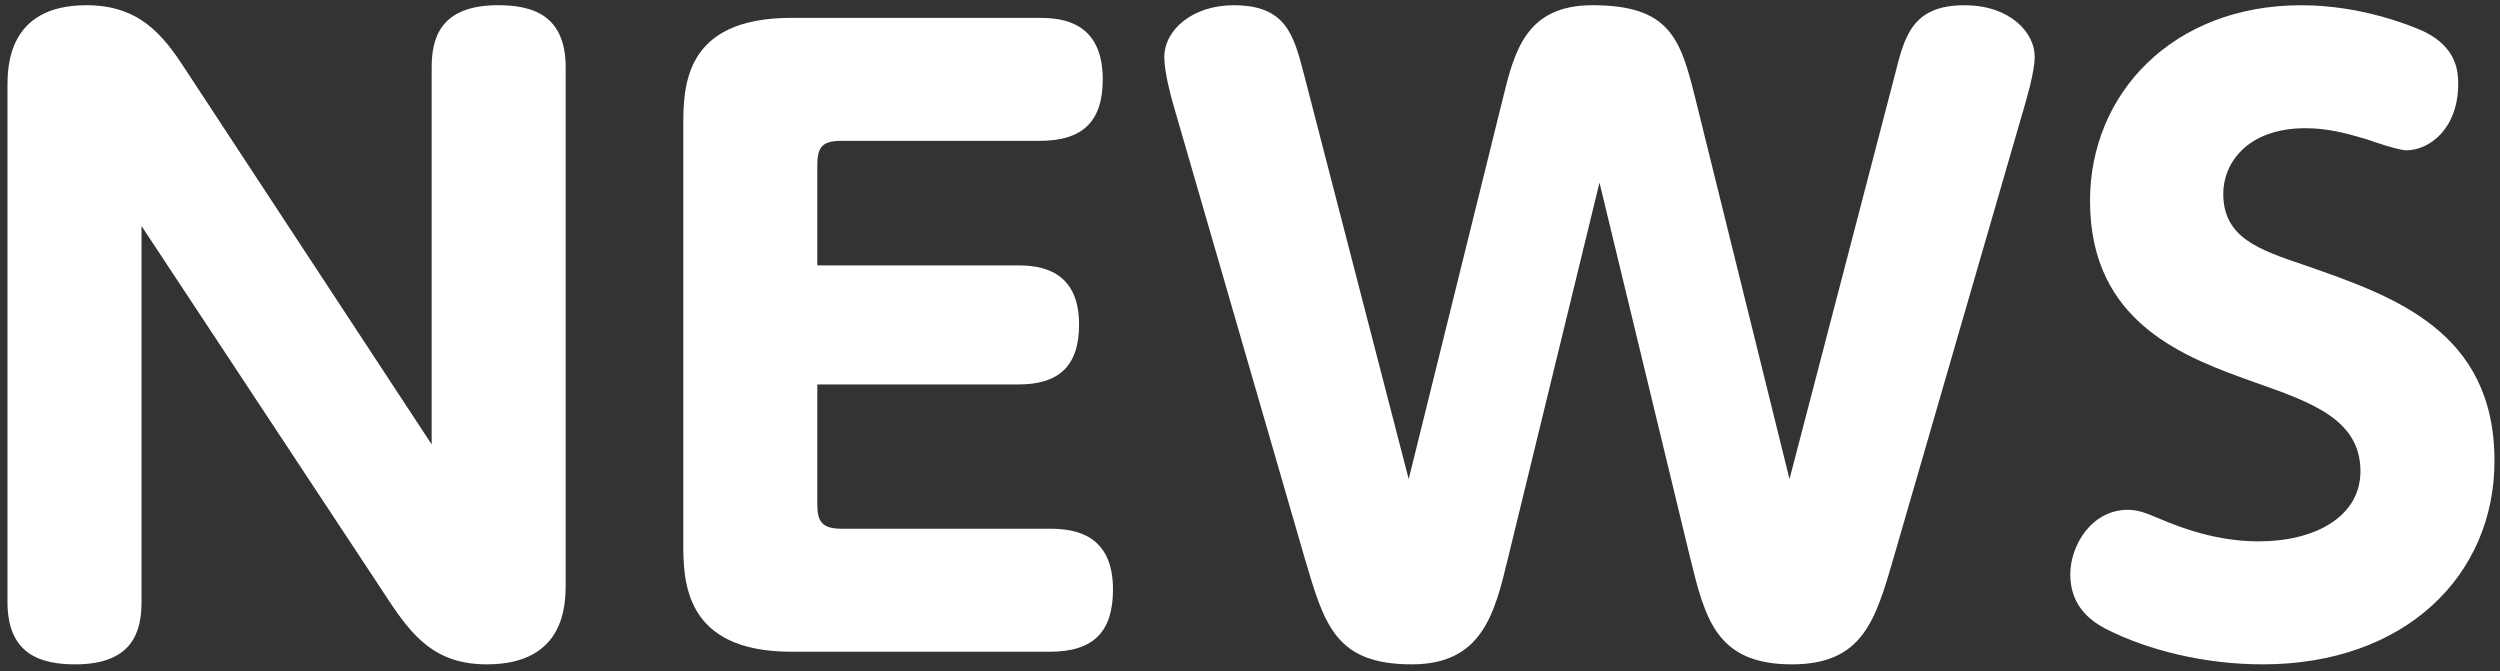 <?xml version="1.0" encoding="utf-8"?>
<!-- Generator: Adobe Illustrator 16.0.0, SVG Export Plug-In . SVG Version: 6.00 Build 0)  -->
<!DOCTYPE svg PUBLIC "-//W3C//DTD SVG 1.1//EN" "http://www.w3.org/Graphics/SVG/1.1/DTD/svg11.dtd">
<svg version="1.1" id="レイヤー_1" xmlns="http://www.w3.org/2000/svg" xmlns:xlink="http://www.w3.org/1999/xlink" x="0px"
	 y="0px" width="89.125px" height="23.938px" viewBox="-23.899 -4.618 89.125 23.938"
	 enable-background="new -23.899 -4.618 89.125 23.938" xml:space="preserve">
<rect x="-23.899" y="-4.618" width="89.125" height="23.938" fill="#333333" stroke="none"/>
<g>
	<path fill="#FFFFFF" d="M-8.51-2.211c0-1.012,0.281-2.221,2.361-2.221c1.18,0,2.417,0.31,2.417,2.221v18.382
		c0,0.73,0,2.895-2.811,2.895c-1.827,0-2.642-0.983-3.514-2.305l-8.797-13.322v13.407c0,1.04-0.309,2.22-2.361,2.22
		c-1.208,0-2.417-0.337-2.417-2.22V-1.536c0-0.675,0-2.896,2.811-2.896c1.883,0,2.726,1.04,3.542,2.305l8.769,13.352V-2.211z"/>
	<path fill="#FFFFFF" d="M12.406,4.844c0.787,0,2.164,0.169,2.164,2.108c0,1.518-0.759,2.136-2.164,2.136H5.238v4.272
		c0,0.618,0.169,0.871,0.872,0.871h7.42c0.928,0,2.249,0.225,2.249,2.164c0,1.49-0.674,2.221-2.249,2.221H4.311
		c-3.851,0-3.851-2.558-3.851-3.907V-0.075c0-1.433,0-3.906,3.851-3.906h8.854c0.843,0,2.249,0.169,2.249,2.192
		c0,1.518-0.731,2.192-2.249,2.192H6.11c-0.675,0-0.872,0.196-0.872,0.871v3.569H12.406z"/>
	<path fill="#FFFFFF" d="M43.663-1.986c0.338-1.349,0.618-2.445,2.473-2.445c1.631,0,2.502,0.984,2.502,1.827
		c0,0.562-0.309,1.574-0.365,1.771l-4.666,16.105c-0.646,2.221-1.096,3.794-3.625,3.794c-2.699,0-3.092-1.63-3.626-3.794
		L33.123,1.893l-3.26,13.379c-0.478,1.995-0.928,3.794-3.429,3.794c-2.727,0-3.12-1.405-3.823-3.794L17.945-0.834
		c-0.084-0.28-0.337-1.208-0.337-1.742c0-0.983,1.012-1.855,2.474-1.855c1.855,0,2.136,1.04,2.501,2.445l3.738,14.447l3.345-13.52
		c0.421-1.742,0.843-3.373,3.204-3.373c2.783,0,3.148,1.209,3.682,3.373l3.345,13.52L43.663-1.986z"/>
	<path fill="#FFFFFF" d="M53.14,13.895c0.731,0.309,1.996,0.787,3.486,0.787c1.995,0,3.625-0.872,3.625-2.502
		c0-1.827-1.715-2.445-3.71-3.147c-2.529-0.899-5.931-2.108-5.931-6.493c0-3.822,2.951-6.971,7.533-6.971
		c2.107,0,3.85,0.703,4.355,0.928c1.237,0.591,1.237,1.518,1.237,1.884c0,1.573-1.012,2.36-1.854,2.36
		c-0.254,0-1.182-0.309-1.406-0.394c-0.758-0.225-1.404-0.394-2.191-0.394c-2.053,0-2.924,1.237-2.924,2.333
		c0,1.574,1.266,1.996,2.924,2.558c3.147,1.097,6.745,2.333,6.745,6.971c0,4.075-3.176,7.251-8.263,7.251
		c-2.08,0-4.104-0.506-5.594-1.265c-0.422-0.225-1.266-0.73-1.266-1.939c0-1.039,0.76-2.305,2.053-2.305
		C52.325,13.557,52.606,13.669,53.14,13.895z"/>
</g>
</svg>
